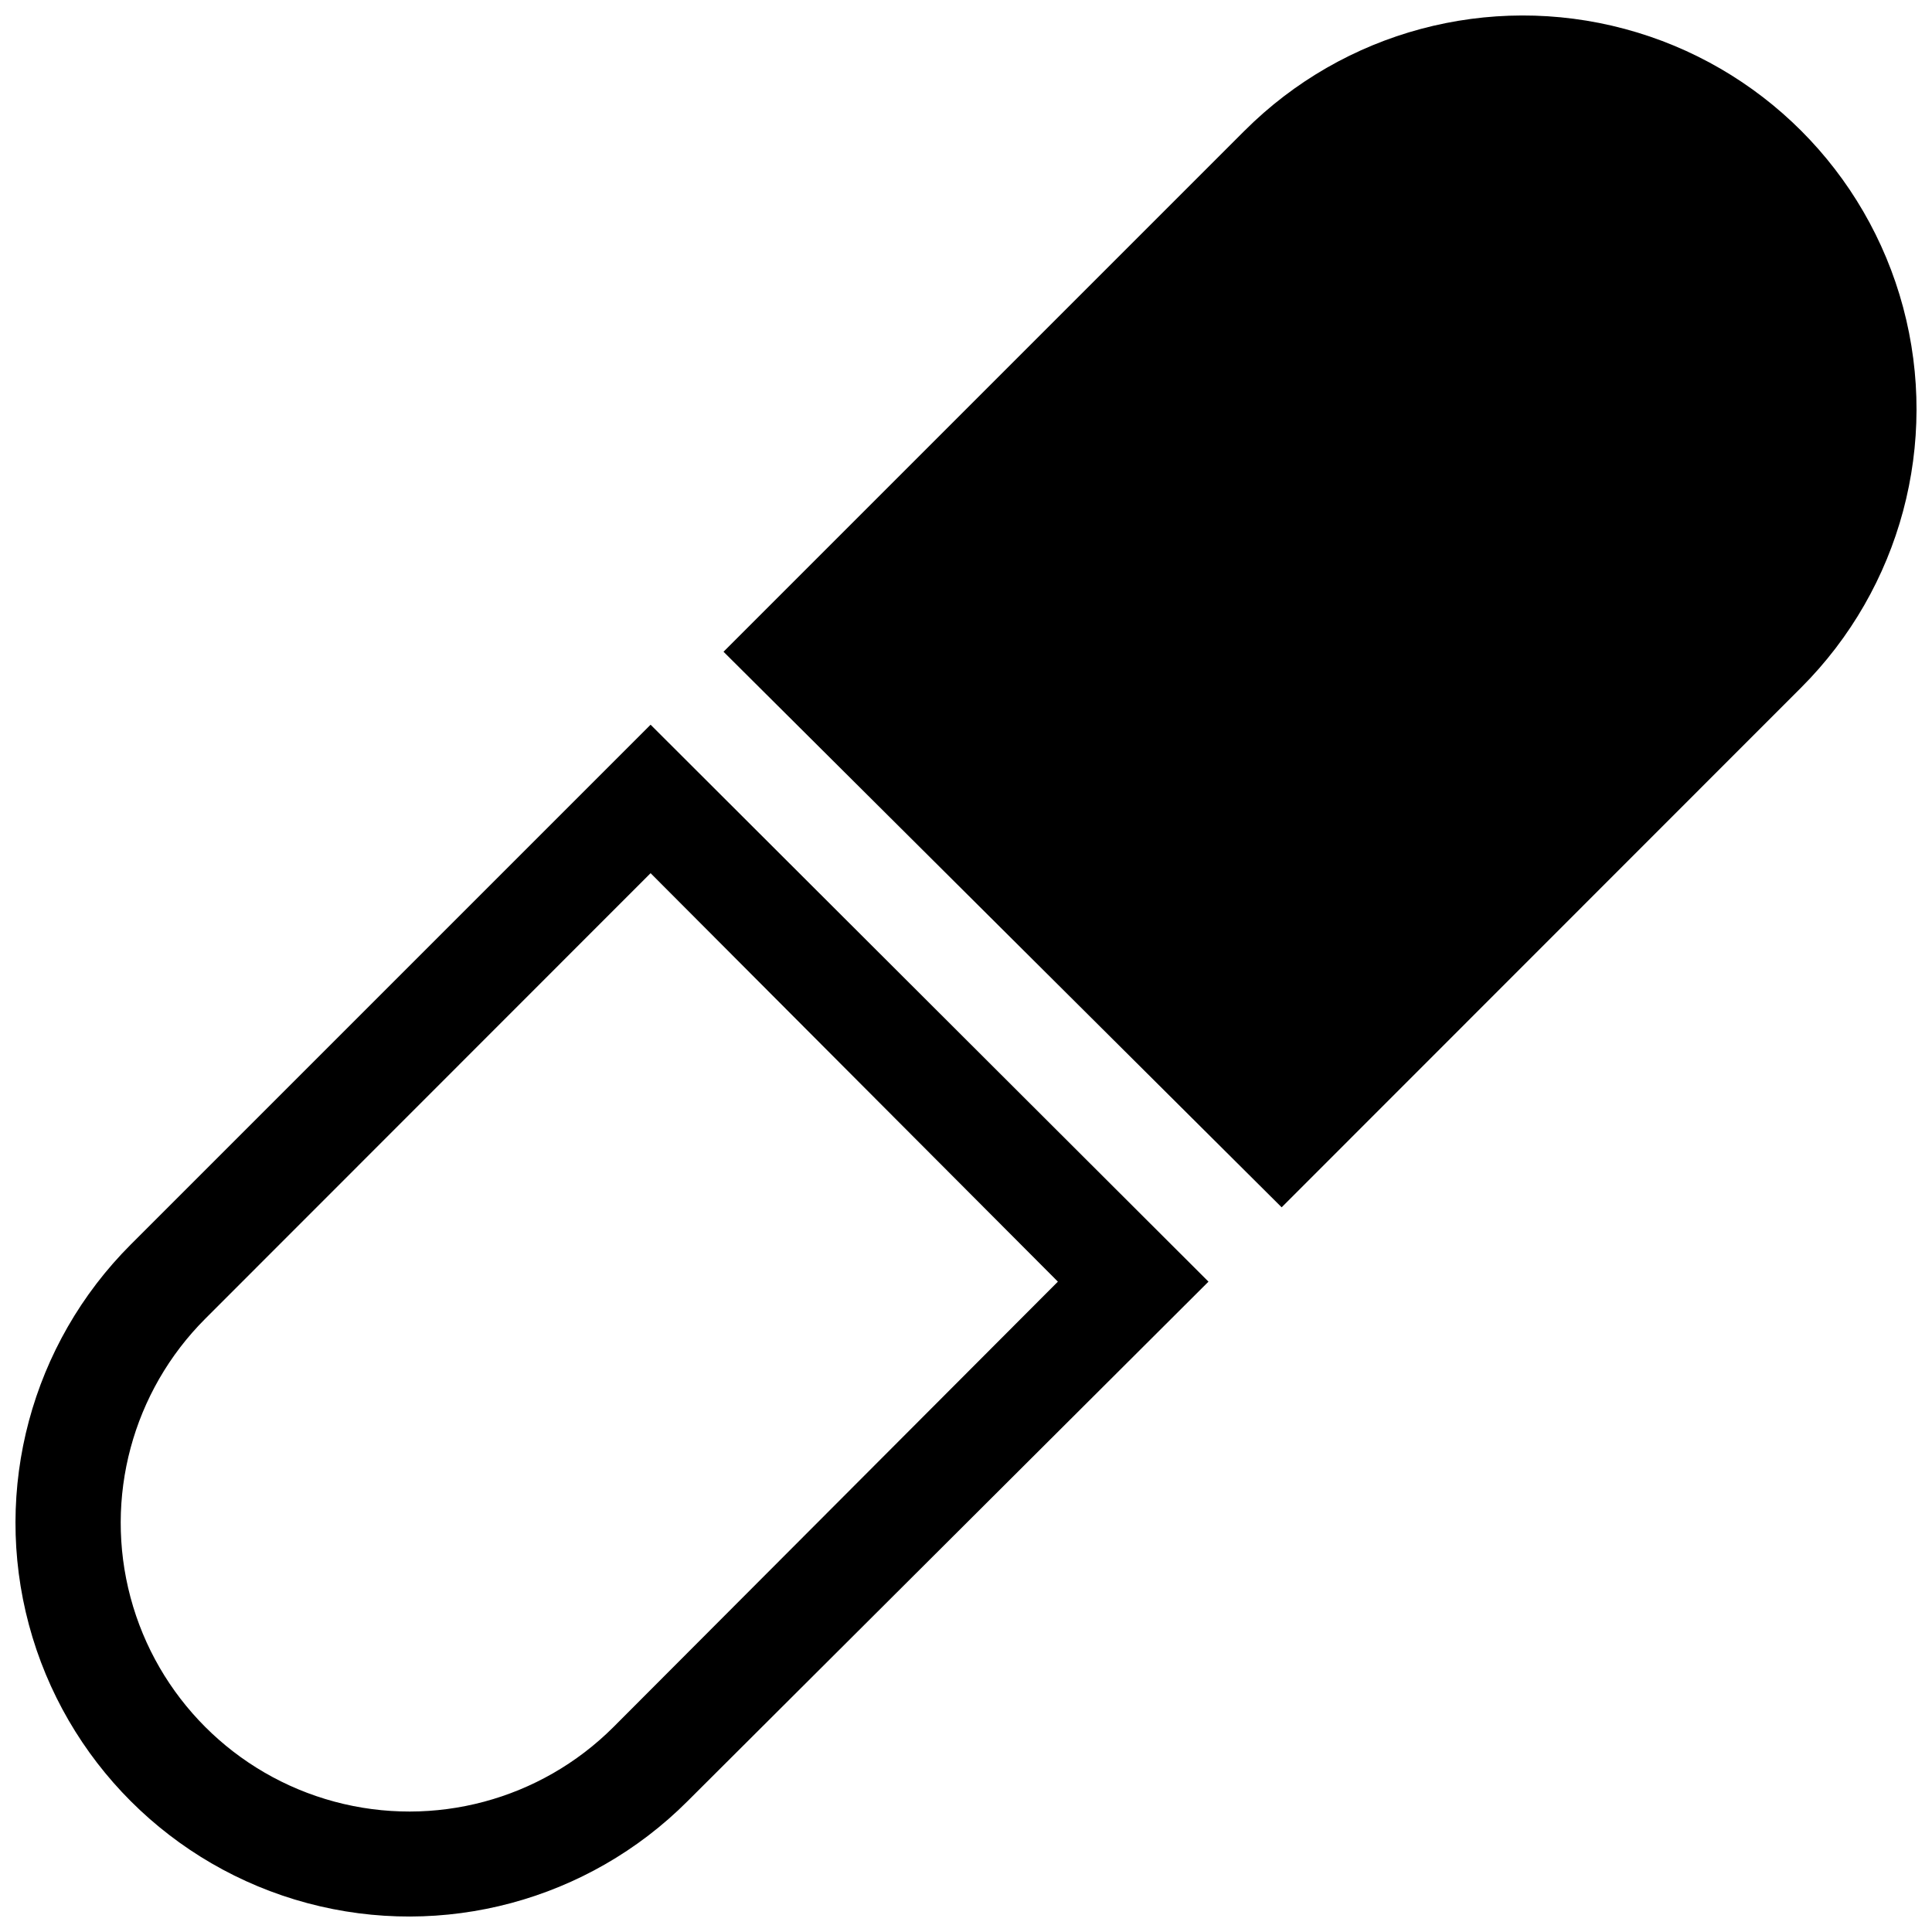 <?xml version="1.0" encoding="UTF-8"?>
<!-- Uploaded to: SVG Repo, www.svgrepo.com, Generator: SVG Repo Mixer Tools -->
<svg width="800px" height="800px" version="1.1" viewBox="144 144 512 512" xmlns="http://www.w3.org/2000/svg">
 <defs>
  <clipPath id="b">
   <path d="m148.09 336h316.91v315.9h-316.91z"/>
  </clipPath>
  <clipPath id="a">
   <path d="m335 148.09h316.9v315.91h-316.9z"/>
  </clipPath>
 </defs>
 <g>
  <g clip-path="url(#b)">
   <path d="m316.41 375.4 107.94 108.25-117.79 118.05c-19.34 19.312-47.512 26.848-73.91 19.758-26.395-7.09-47.004-27.723-54.062-54.129-7.059-26.406 0.504-54.57 19.844-73.887l117.98-118.04m0-39.348-137.75 137.75c-26.355 26.355-36.648 64.77-27 100.77 9.645 36 37.766 64.121 73.77 73.77 36 9.645 74.414-0.648 100.77-27.004l138.06-137.69z"/>
  </g>
  <g clip-path="url(#a)">
   <path d="m473.8 178.66-138.06 138.06 147.91 147.23 137.69-137.75c26.355-26.355 36.648-64.77 27.004-100.77-9.648-36.004-37.77-64.125-73.77-73.77-36.004-9.648-74.418 0.645-100.77 27z"/>
  </g>
 </g>
</svg>